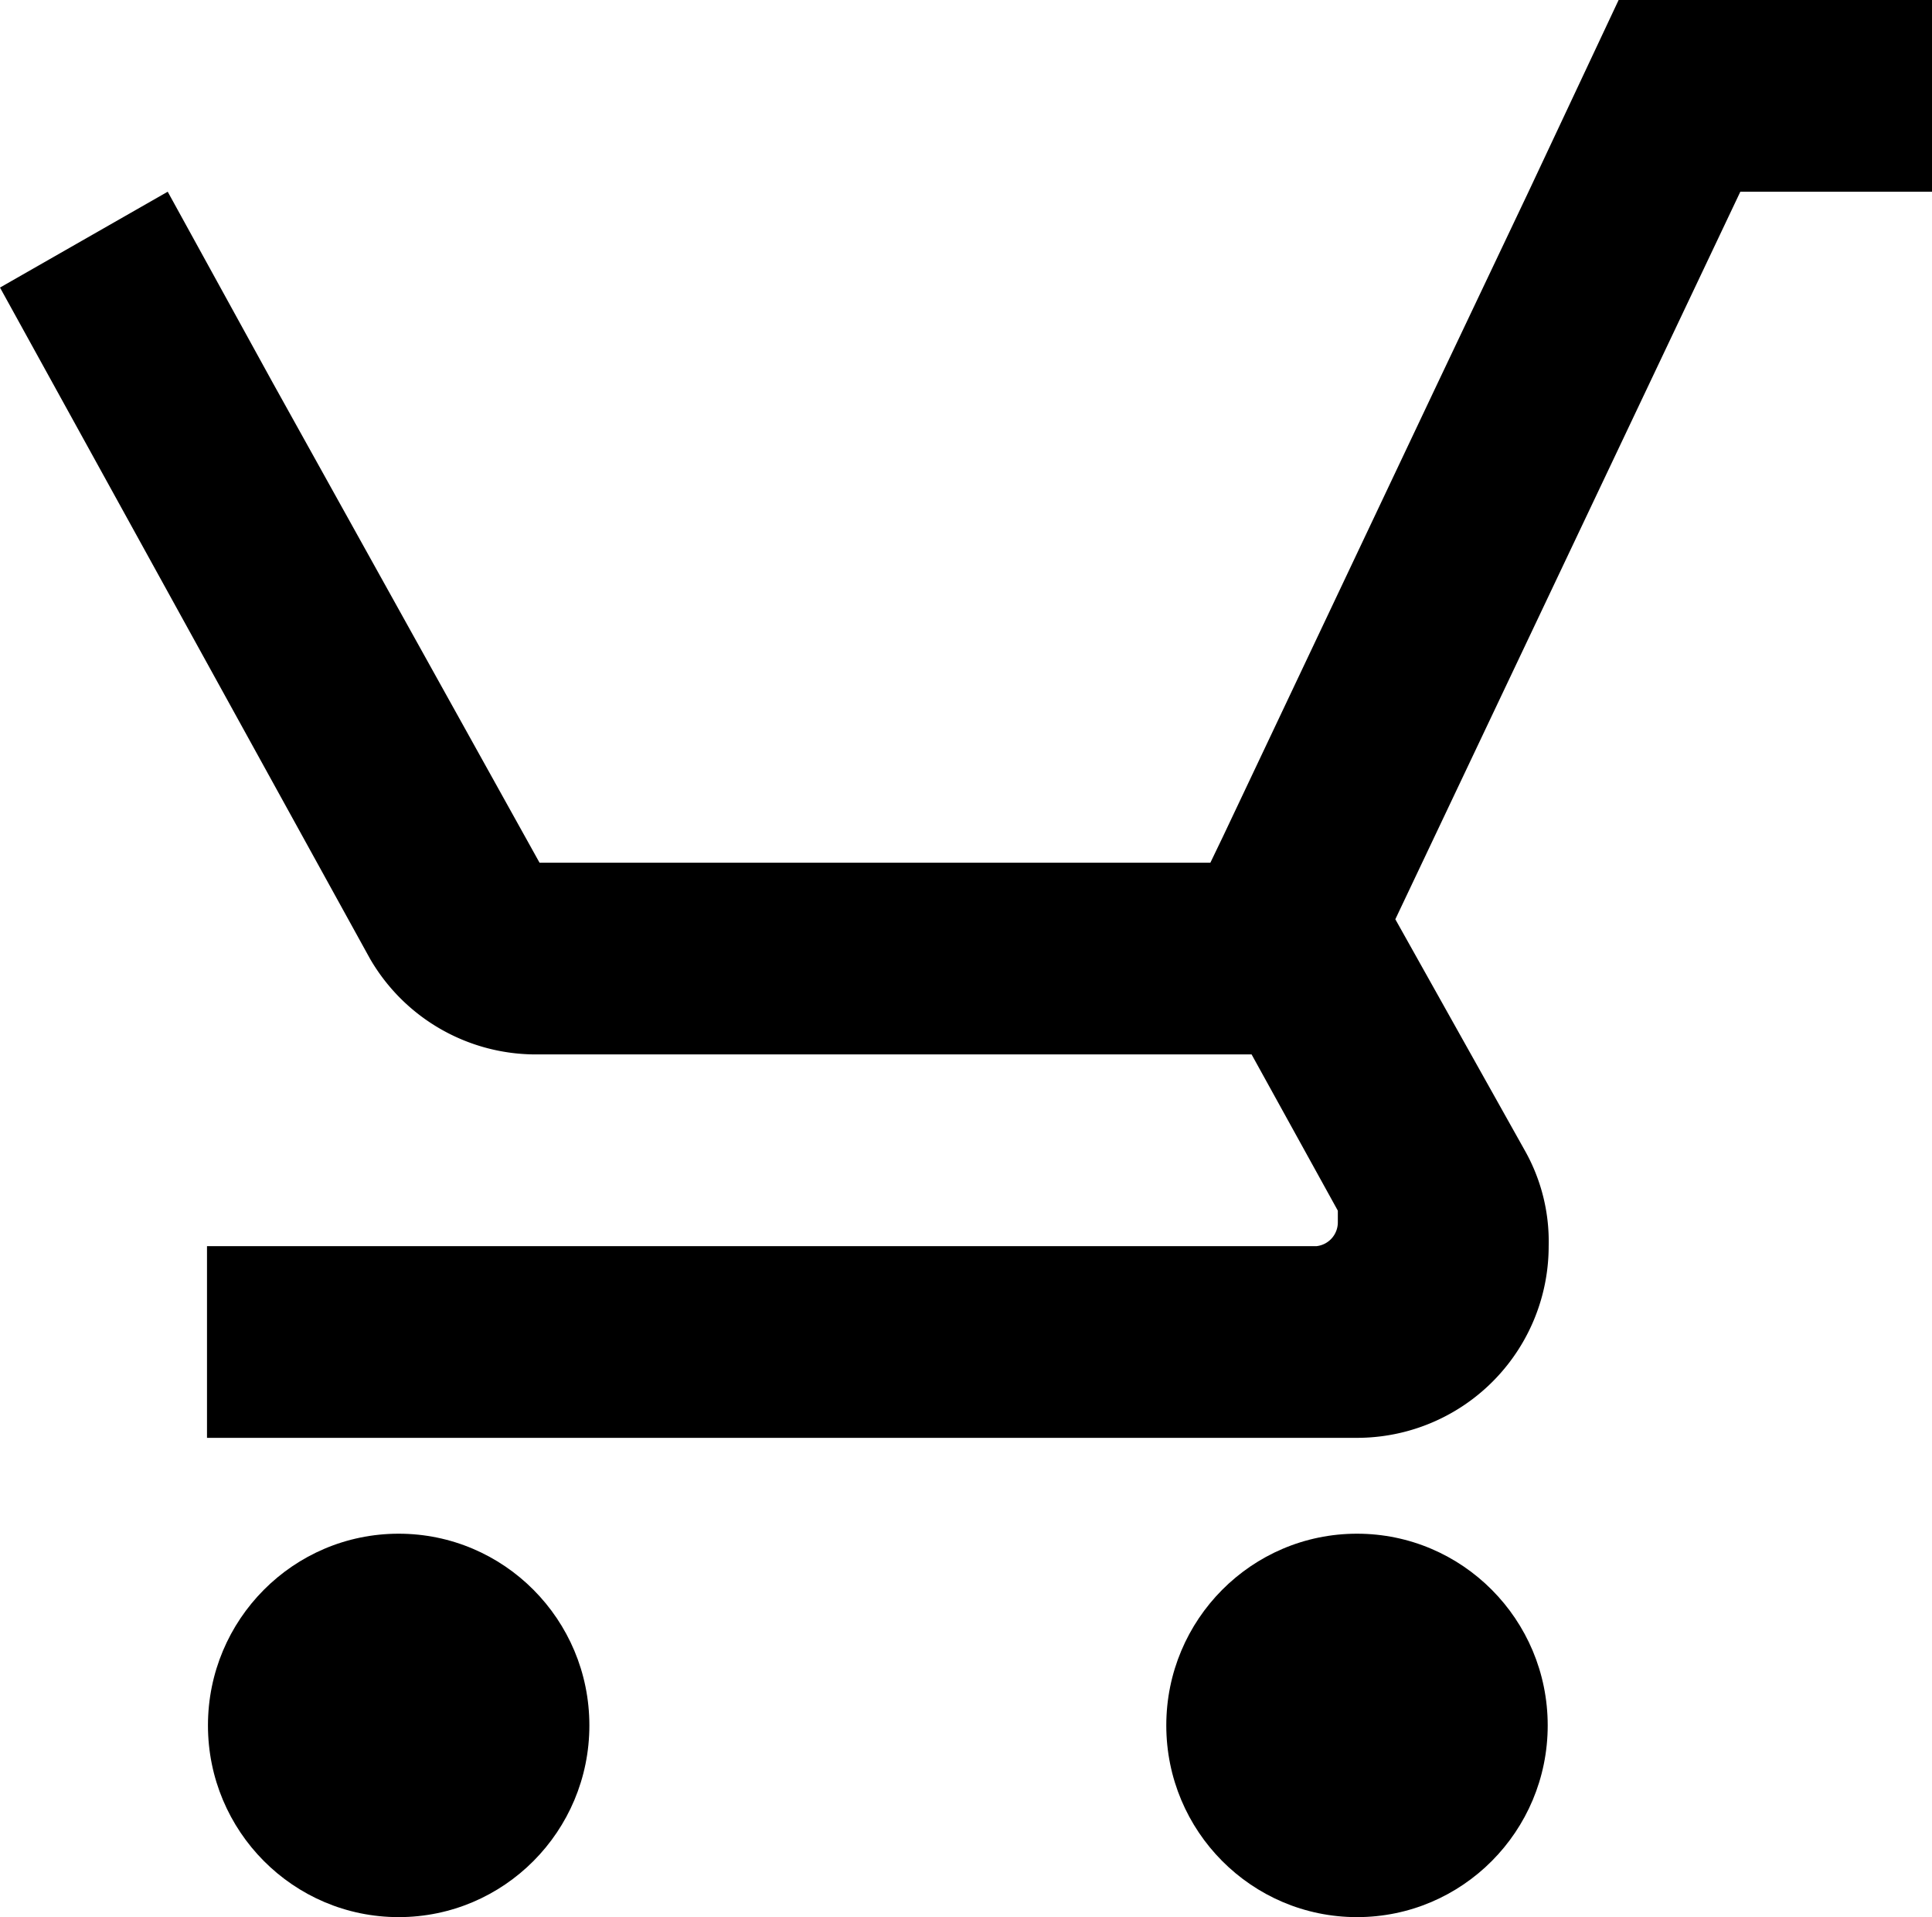 <svg xmlns="http://www.w3.org/2000/svg" viewBox="0 0 20.16 20"><title>Asset 1</title><g id="Layer_2" data-name="Layer 2"><g id="Layer_1-2" data-name="Layer 1"><ellipse cx="14.16" cy="18" rx="1.99" ry="2"/><ellipse cx="4.16" cy="18" rx="1.99" ry="2"/><path d="M13.74,13H2.16v2h12a2,2,0,0,0,2-2,1.93,1.93,0,0,0-.25-1L14.56,9.59,18.16,2h2V0H16.89l-.94,2L15,4,12.76,8.73,12.63,9h-7L2.85,4,1.75,2h0L0,3l3.86,7a2,2,0,0,0,1.75,1h7.45l.9,1.63,0,.12A.25.25,0,0,1,13.74,13Z"/></g></g></svg>
